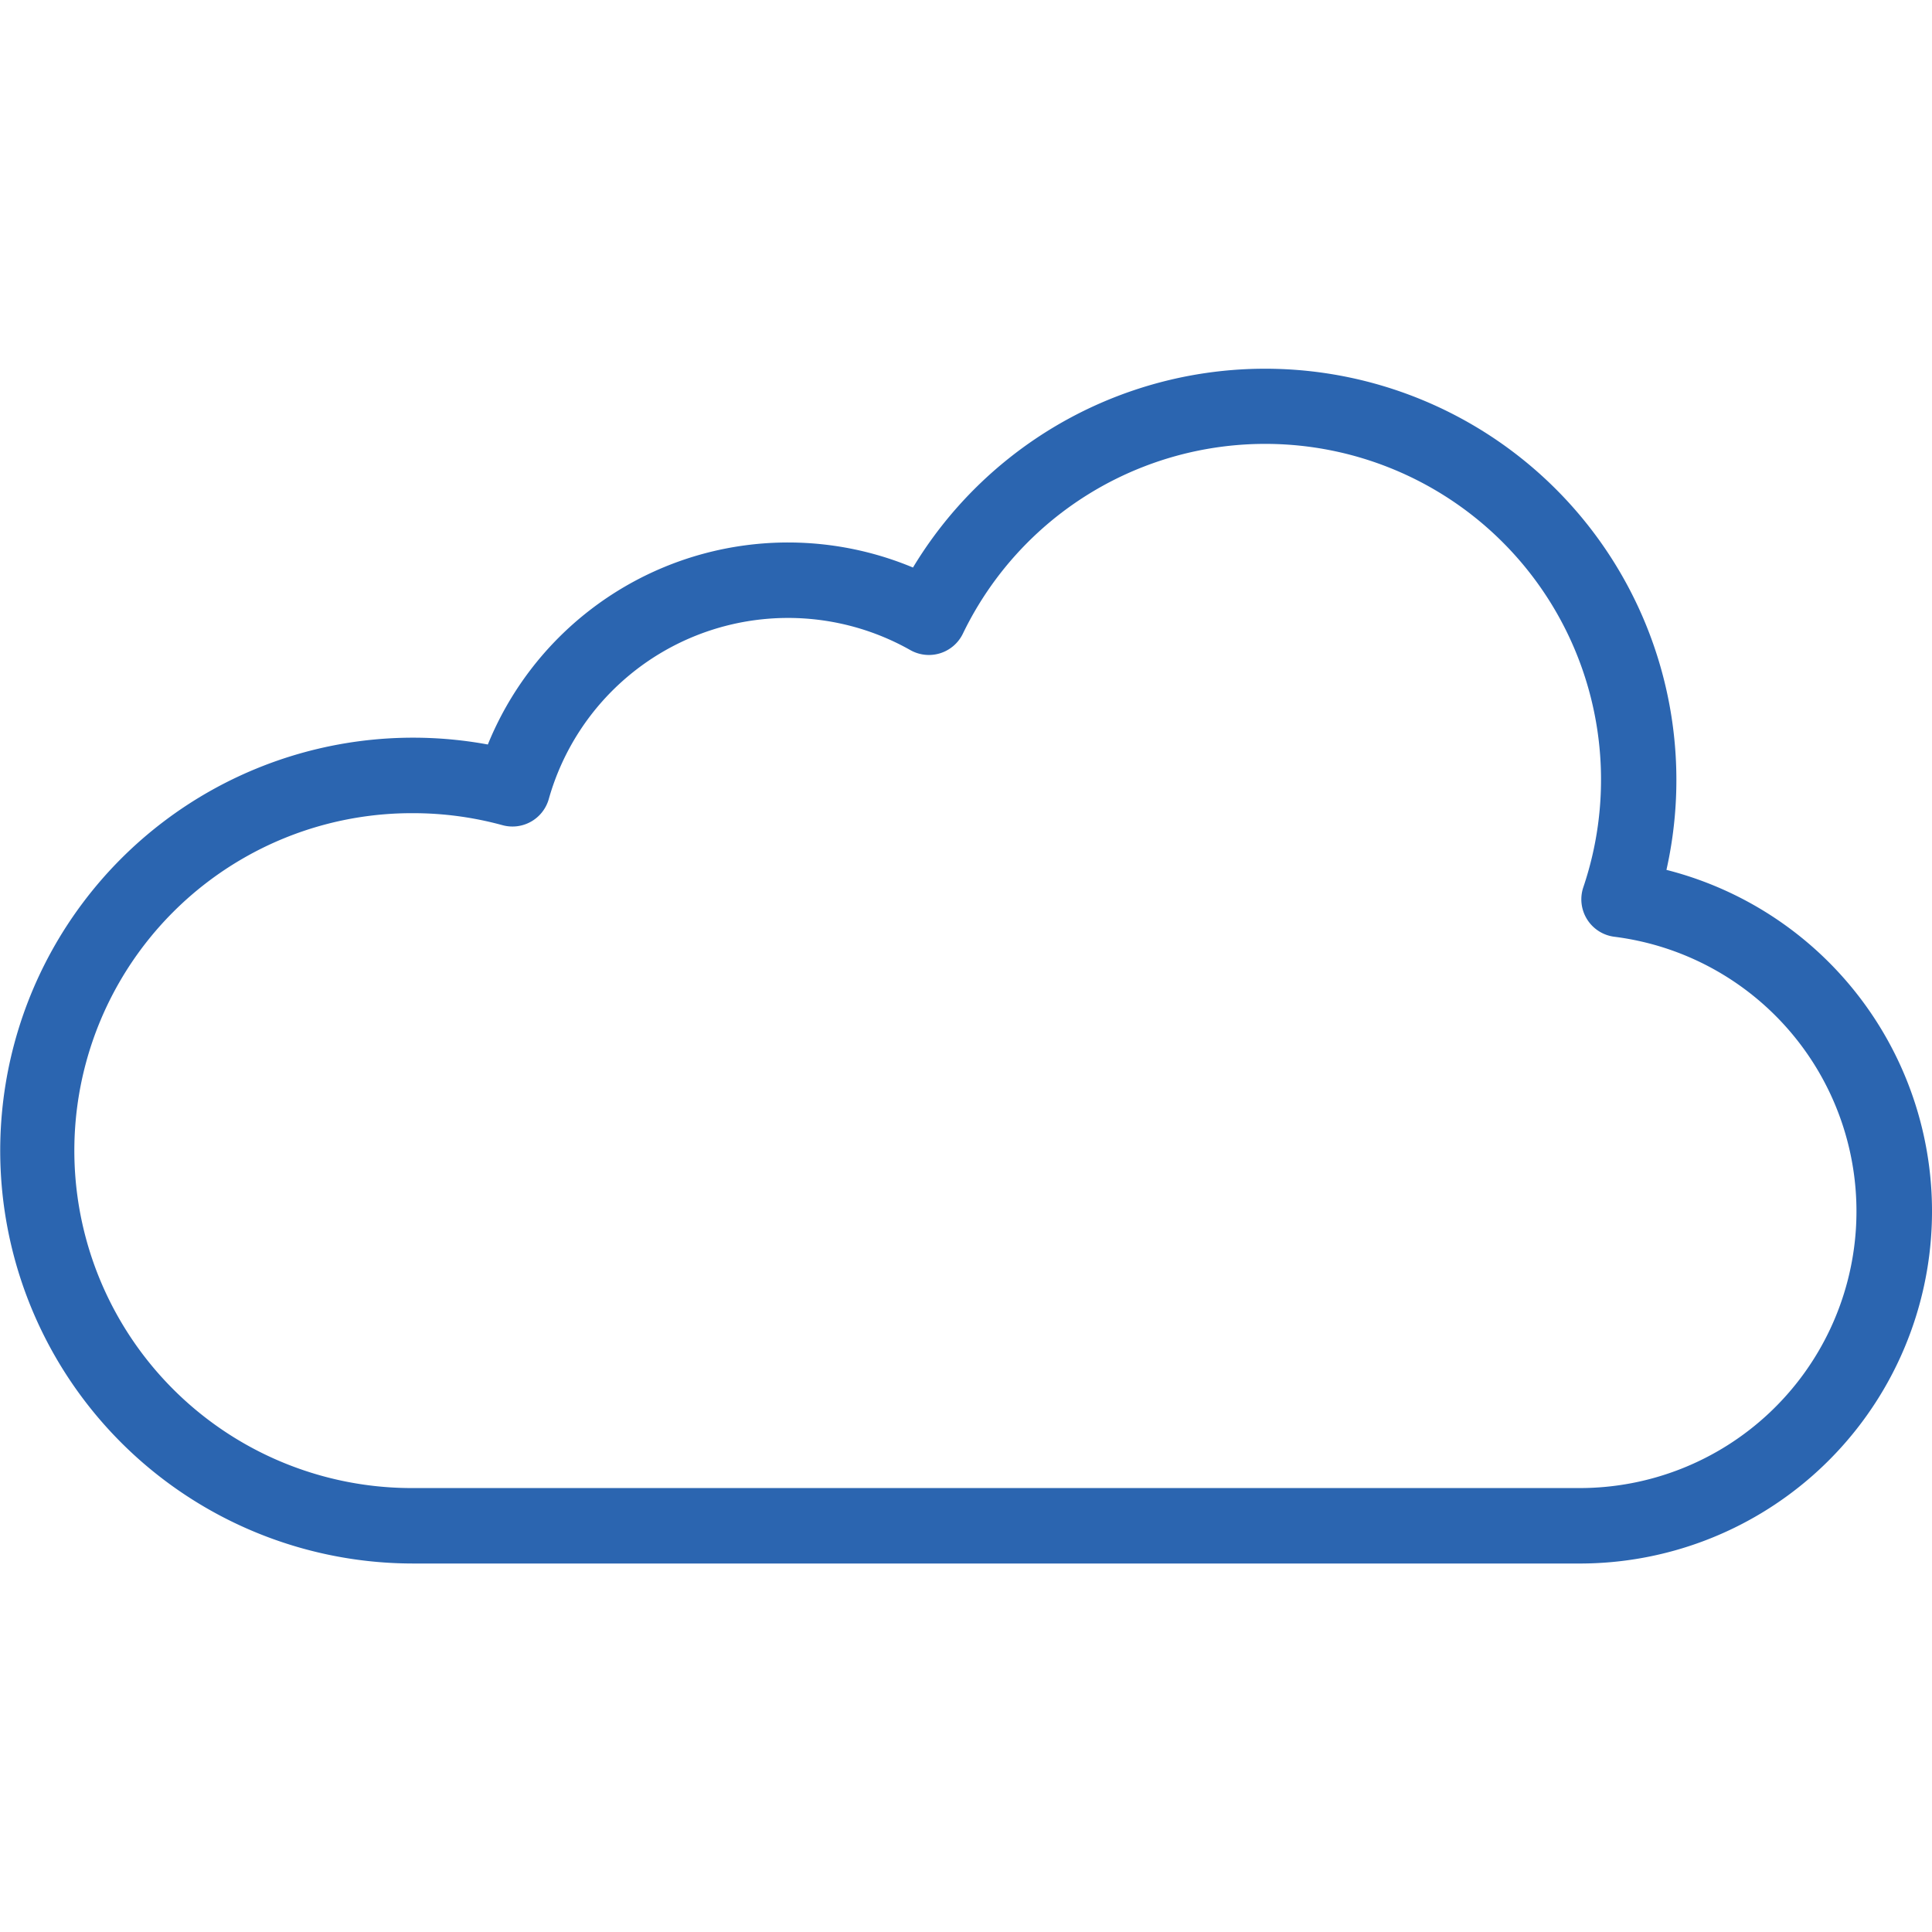 <svg xmlns="http://www.w3.org/2000/svg" version="1.1" xmlns:xlink="http://www.w3.org/1999/xlink" width="512" height="512" x="0" y="0" viewBox="0 0 512 512" style="enable-background:new 0 0 512 512" xml:space="preserve" class=""><g><path d="M418.651 414.346H109.426A109.426 109.426 0 1 1 129.282 197.3a85.888 85.888 0 0 1 112.666-46.9 108.992 108.992 0 0 1 199.678 80.127 93.346 93.346 0 0 1-22.975 183.822zM109.426 215.5a89.426 89.426 0 1 0 0 178.851h309.225a73.339 73.339 0 0 0 9.182-146.1 10 10 0 0 1-8.235-13.124 88.984 88.984 0 0 0-164.427-67.197 10 10 0 0 1-13.927 4.349 65.886 65.886 0 0 0-95.811 39.472 10 10 0 0 1-12.273 6.93 89.678 89.678 0 0 0-23.734-3.181z" fill="#2b65b0" opacity="1" data-original="#000000"></path></g></svg>